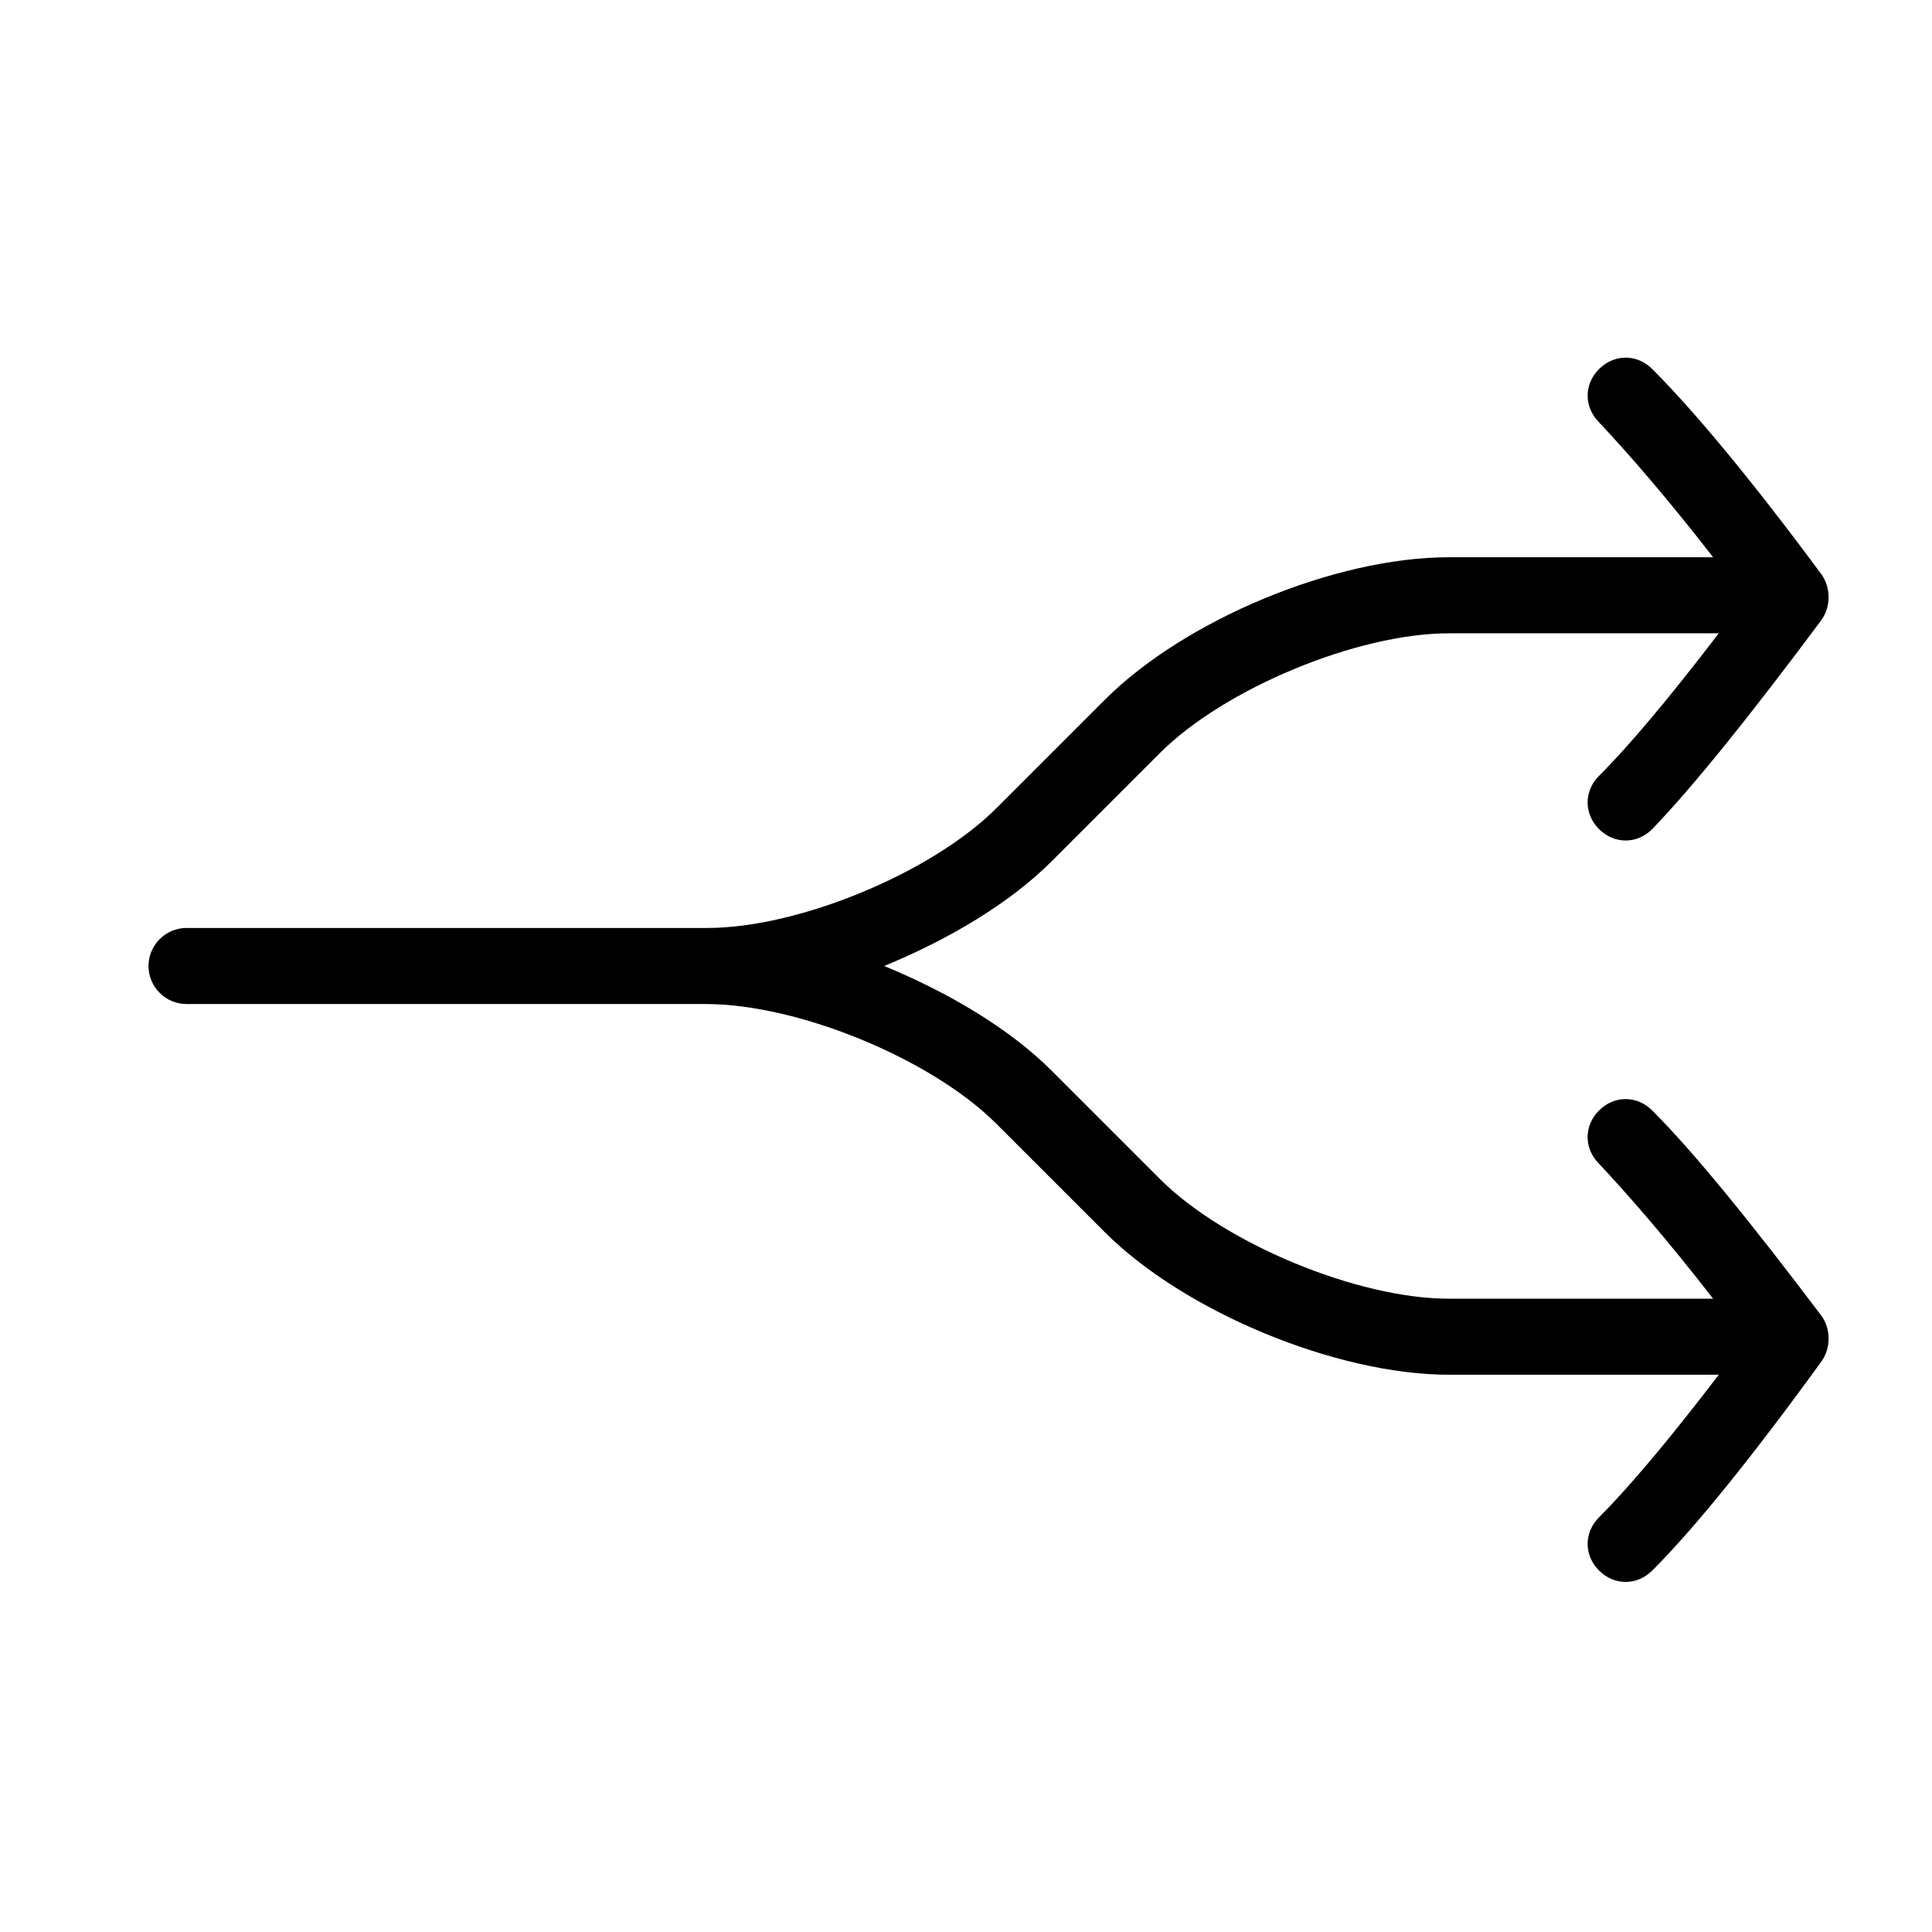 <?xml version="1.0" encoding="UTF-8"?>
<!-- Uploaded to: SVG Repo, www.svgrepo.com, Generator: SVG Repo Mixer Tools -->
<svg fill="#000000" width="800px" height="800px" version="1.1" viewBox="144 144 512 512" xmlns="http://www.w3.org/2000/svg">
 <path d="m626.71 492.7c2.519 3.527 2.519 8.566 0 12.09-18.641 25.695-33.754 44.336-44.84 55.418-2.016 2.016-4.535 3.023-7.055 3.023-2.519 0-5.039-1.008-7.055-3.023-4.031-4.031-4.031-10.078 0-14.105 8.062-8.062 18.641-20.656 31.738-37.785h-71.535c-29.727 0-70.031-16.625-91.191-37.785l-28.719-28.719c-17.125-17.129-52.391-31.738-77.078-31.738h-137.54c-5.543 0-10.078-4.535-10.078-10.078 0-5.543 4.535-10.078 10.078-10.078h138.04c24.184 0 59.449-14.609 76.578-31.738l28.719-28.719c21.16-21.16 60.961-37.785 91.191-37.785h70.031c-12.09-15.617-22.672-27.711-30.23-35.77-4.031-4.031-4.031-10.078 0-14.105 4.031-4.031 10.078-4.031 14.105 0 11.082 11.082 26.199 29.223 44.84 54.41 2.519 3.527 2.519 8.566 0 12.09-19.145 25.695-33.754 43.832-44.84 55.418-2.016 2.016-4.535 3.023-7.055 3.023-2.519 0-5.039-1.008-7.055-3.023-4.031-4.031-4.031-10.078 0-14.105 8.062-8.062 18.641-20.656 31.738-37.785l-71.539 0.004c-24.184 0-59.449 14.609-76.578 31.738l-28.719 28.719c-11.082 11.082-27.207 20.656-44.336 27.711 17.129 7.055 33.25 16.625 44.336 27.711l28.719 28.719c17.129 17.129 52.395 31.738 76.578 31.738h70.031c-12.09-15.617-22.672-27.711-30.23-35.77-4.031-4.031-4.031-10.078 0-14.105 4.031-4.031 10.078-4.031 14.105 0 11.086 11.078 26.199 29.719 44.84 54.406z"/>
</svg>